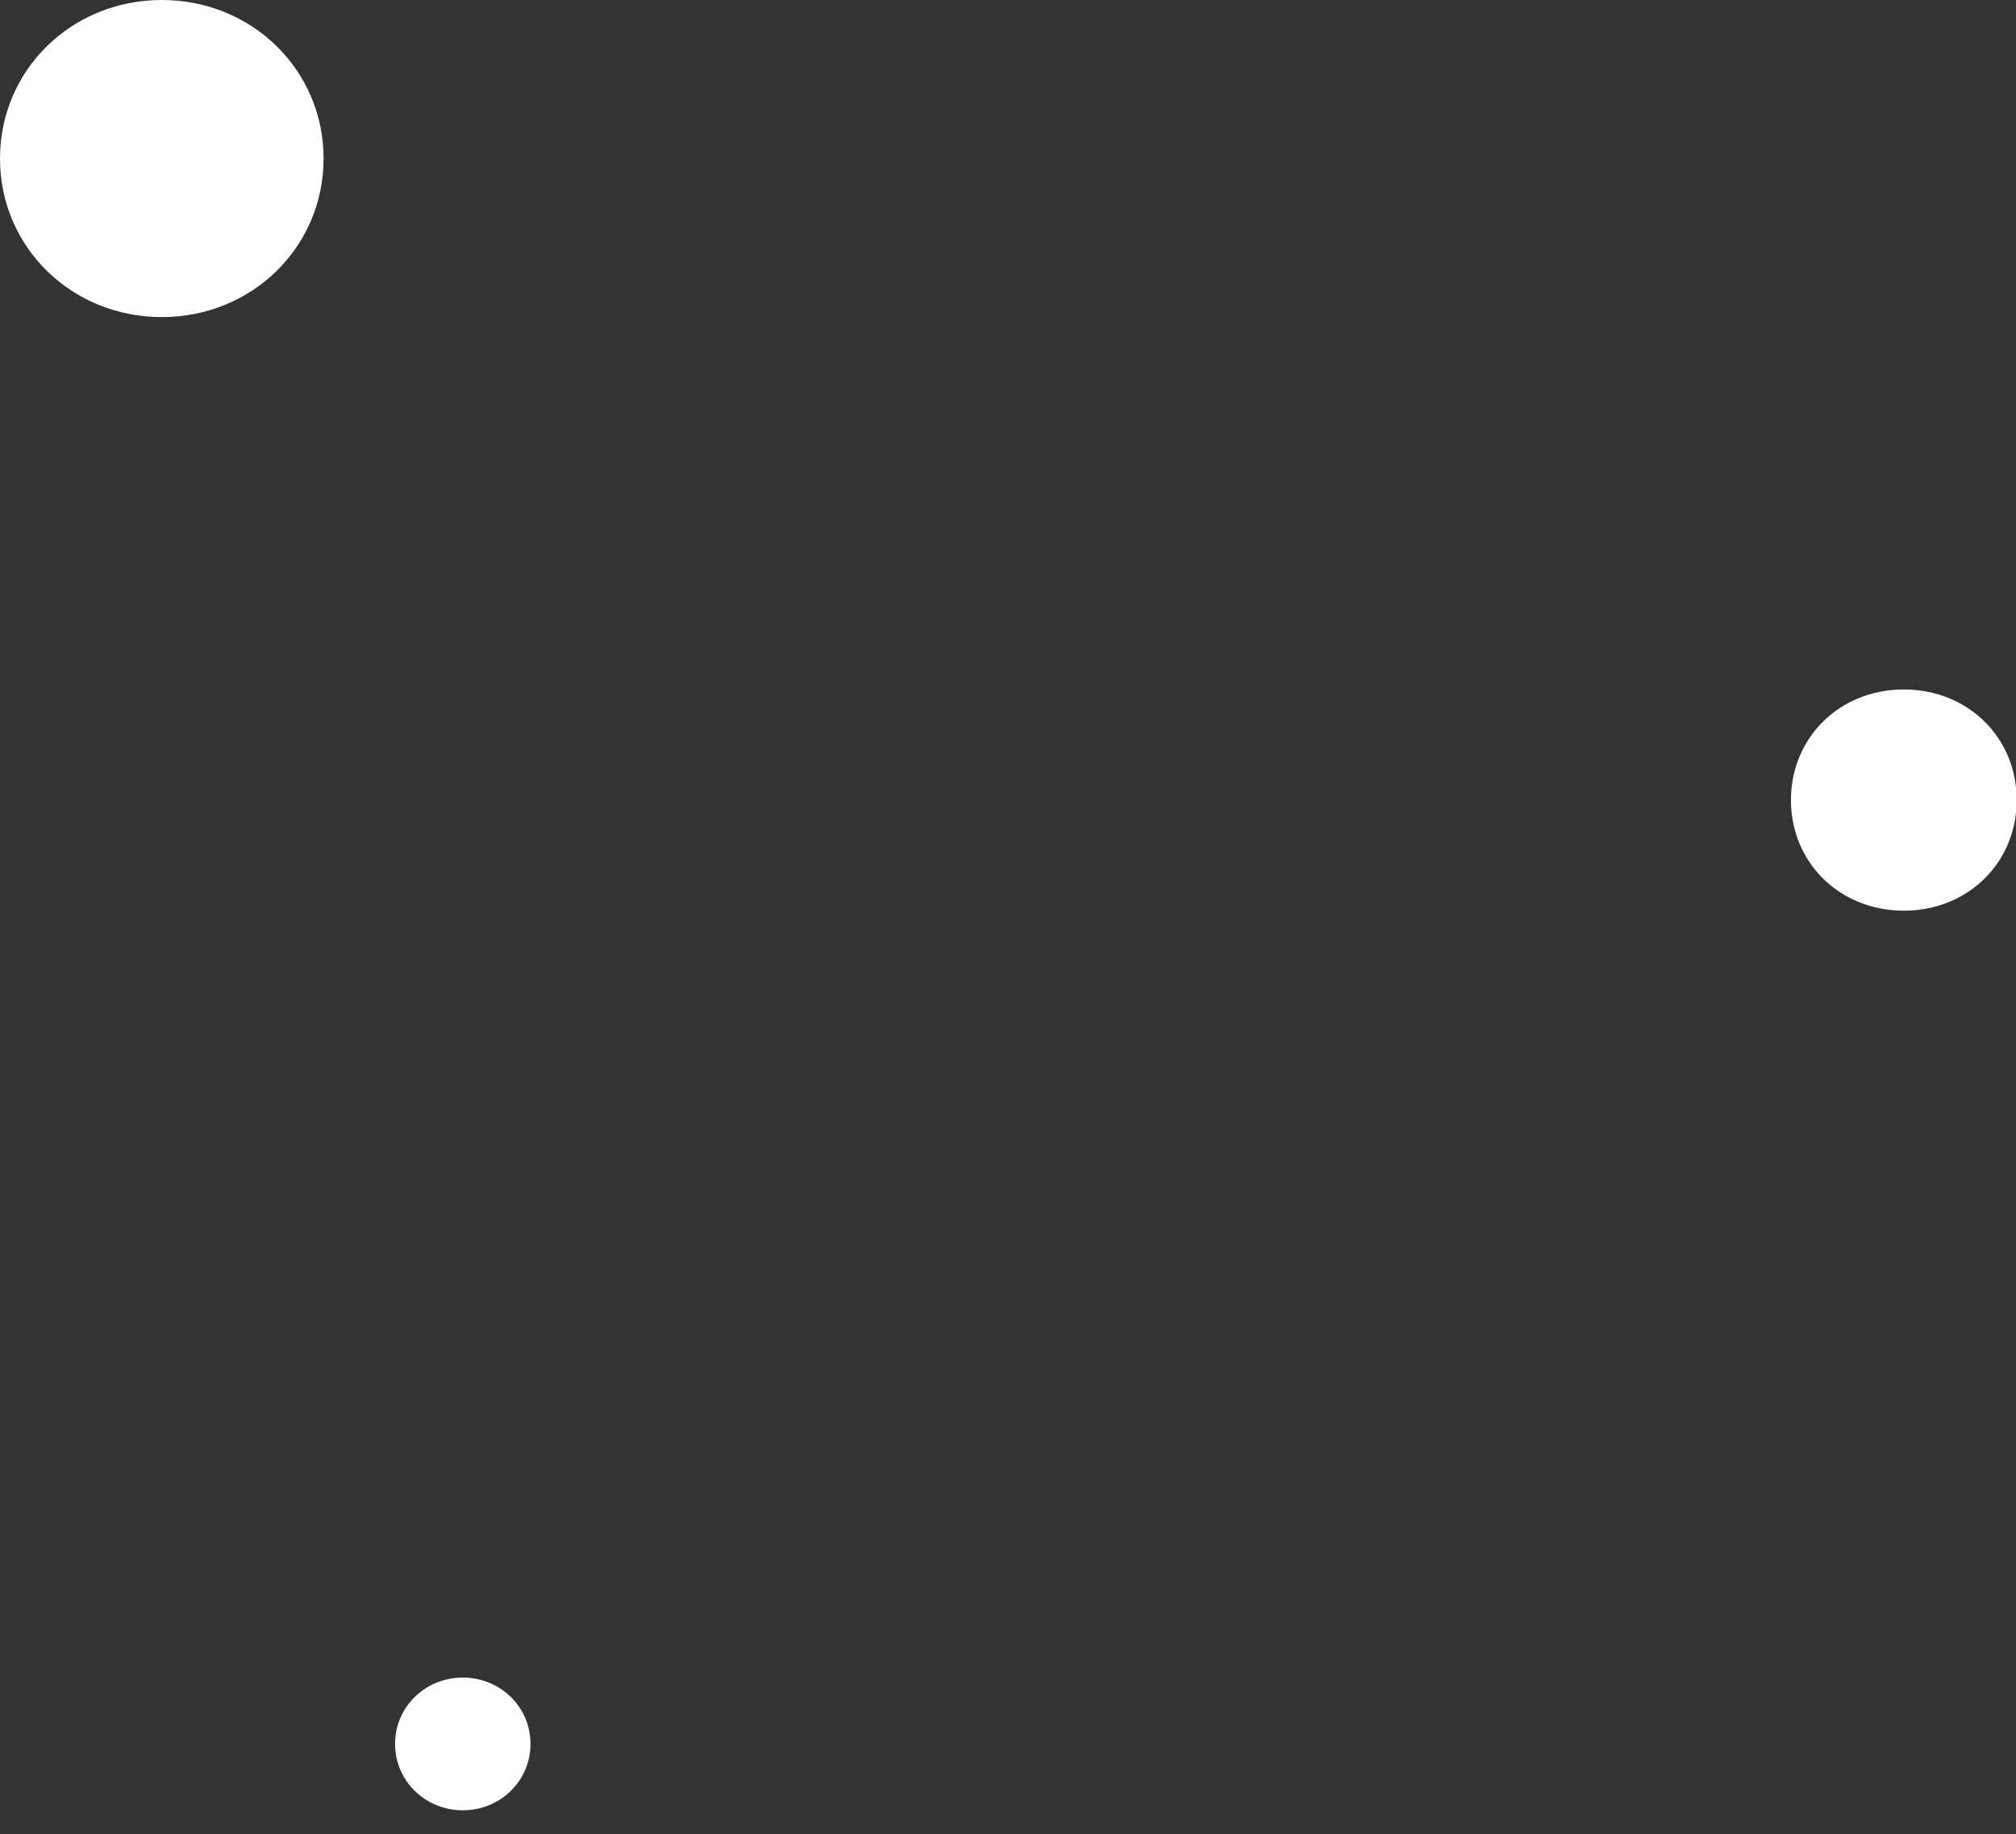 <svg width="133" height="121" viewBox="0 0 133 121" fill="none" xmlns="http://www.w3.org/2000/svg">
<rect x="0" y="0" width="133" height="121" fill="#333333" stroke="none"/>
<g clip-path="url(#clip0_346_249)">
<path d="M21.347 10.458C21.347 16.295 16.631 20.916 10.674 20.916C4.716 20.916 0 16.295 0 10.458C0 4.621 4.716 0 10.674 0C16.631 0 21.347 4.621 21.347 10.458Z" fill="white"/>
<path d="M133.046 52.775C133.046 56.91 129.819 60.071 125.6 60.071C121.38 60.071 118.153 56.91 118.153 52.775C118.153 48.641 121.38 45.479 125.6 45.479C129.819 45.479 133.046 48.641 133.046 52.775Z" fill="white"/>
<path d="M34.999 115.035C34.999 117.467 33.013 119.413 30.531 119.413C28.049 119.413 26.063 117.467 26.063 115.035C26.063 112.603 28.049 110.658 30.531 110.658C33.013 110.658 34.999 112.603 34.999 115.035Z" fill="white"/>
</g>
<defs>
<clipPath id="clip0_346_249">
<rect width="133" height="121" fill="white"/>
</clipPath>
</defs>
</svg>

